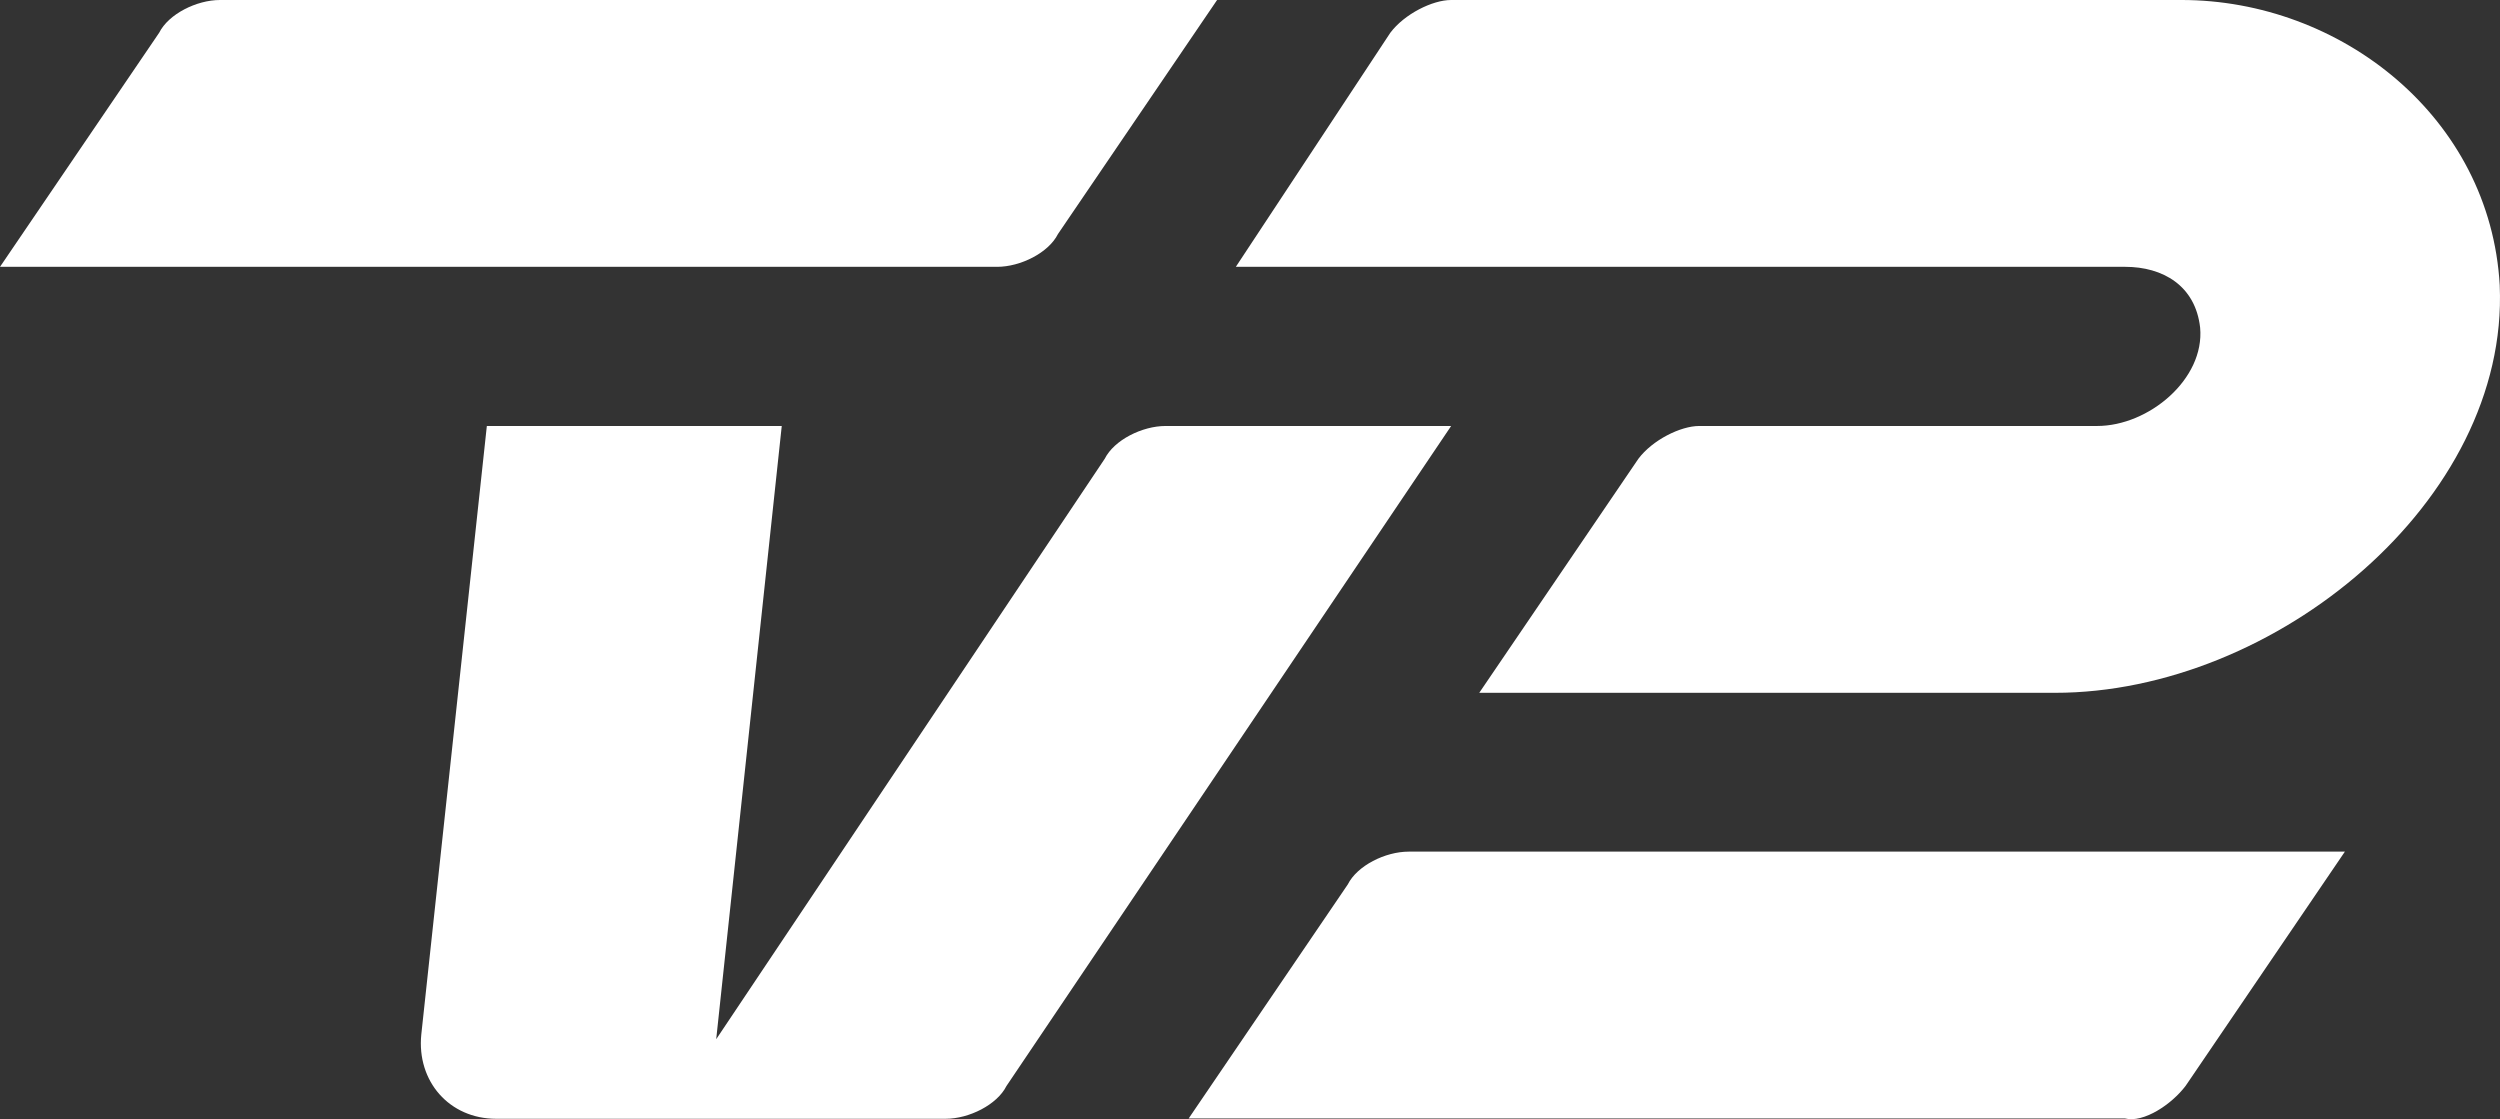 <svg xmlns="http://www.w3.org/2000/svg" id="Layer_2" data-name="Layer 2" viewBox="0 0 996.23 445.99"><rect x="0" y="0" width="996.23" height="445.99" fill="#333333" stroke="none"/><defs><style>      .cls-1 {        fill: #fff;        stroke-width: 0px;      }    </style></defs><g id="Layer_1-2" data-name="Layer 1"><path id="path17" class="cls-1" d="M871,432.64l63.42-93.27h-373.08c-9.33,0-20.52,5.6-24.25,13.06l-63.42,93.27h373.08c7.46,1.87,18.65-5.6,24.25-13.06h0Z"></path><path id="path15" class="cls-1" d="M197.73,445.83h179.08c9.33,0,20.52-5.6,24.25-13.06l177.21-263.02h-113.79c-9.33,0-20.52,5.6-24.25,13.06l-154.83,231.31,26.12-244.37h-117.52l-26.12,242.5c-1.87,18.65,11.19,33.58,29.85,33.58h0Z"></path><path id="path13" class="cls-1" d="M421.58,93.27L485,0H87.67c-9.33,0-20.52,5.6-24.25,13.06L0,106.33h397.33c9.33,0,20.52-5.6,24.25-13.06Z"></path><path id="path2" class="cls-1" d="M996.12,113.79c3.73,85.81-89.54,162.29-177.21,162.29h-229.44l63.42-93.27c5.6-7.46,16.79-13.06,24.25-13.06h158.56c20.52,0,42.9-18.65,41.04-39.17-1.87-16.79-14.92-24.25-29.85-24.25h-354.42l61.56-93.27c5.6-7.46,16.79-13.06,24.25-13.06h291c63.42,0,123.12,46.63,126.85,113.79Z"></path></g></svg>